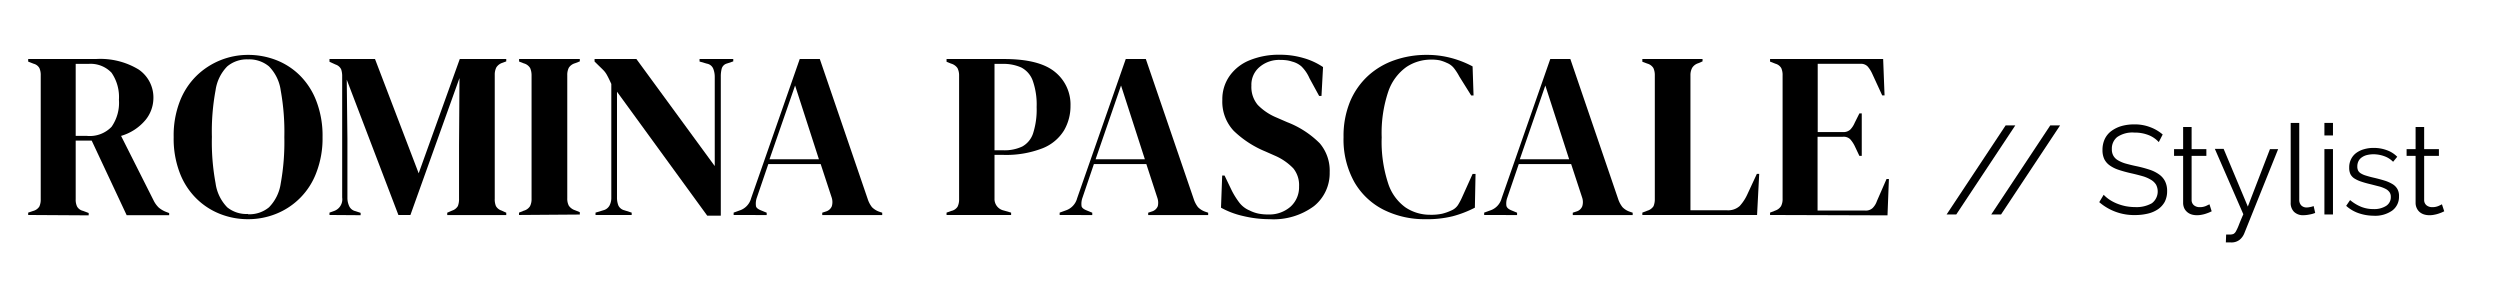 <svg id="Ebene_1" data-name="Ebene 1" xmlns="http://www.w3.org/2000/svg" viewBox="0 0 338.86 40"><title>logo-romina-pascale-stylistin-kapital</title><path d="M273.16,17l-8,12.07h-1.31l8-12.07Z"/><path d="M279.23,17l-8,12.07H269.9l8-12.07Z"/><path d="M292.61,19.26a3.71,3.71,0,0,0-1.36-.94,5.12,5.12,0,0,0-1.94-.35,3.66,3.66,0,0,0-2.33.6,2,2,0,0,0-.73,1.64,1.7,1.7,0,0,0,.2.89,1.66,1.66,0,0,0,.6.61,4.45,4.45,0,0,0,1,.44c.43.12.93.25,1.51.37a16.63,16.63,0,0,1,1.74.46,4.77,4.77,0,0,1,1.32.64,2.54,2.54,0,0,1,.83.93,2.88,2.88,0,0,1,.29,1.36,3.12,3.12,0,0,1-.32,1.44,2.94,2.94,0,0,1-.9,1,4.13,4.13,0,0,1-1.38.6,7.38,7.38,0,0,1-1.75.2,7.2,7.2,0,0,1-4.85-1.75l.6-1a4.62,4.62,0,0,0,.77.65,5.66,5.66,0,0,0,1,.53,6.78,6.78,0,0,0,1.18.36,7,7,0,0,0,1.32.13,4.22,4.22,0,0,0,2.26-.52,2,2,0,0,0,.57-2.52,2,2,0,0,0-.69-.66,4.79,4.79,0,0,0-1.13-.49c-.46-.13-1-.27-1.58-.4s-1.2-.3-1.67-.46a4.41,4.41,0,0,1-1.21-.6,2.33,2.33,0,0,1-.74-.86,2.81,2.81,0,0,1-.24-1.23,3.43,3.43,0,0,1,.31-1.49,2.92,2.92,0,0,1,.89-1.08,4.43,4.43,0,0,1,1.36-.67,6.26,6.26,0,0,1,1.74-.23,5.81,5.81,0,0,1,2.15.37,5.54,5.54,0,0,1,1.71,1Z"/><path d="M299.78,28.64l-.3.14c-.13.06-.28.11-.45.17a3.92,3.92,0,0,1-.57.15,3.08,3.08,0,0,1-.68.07,2.46,2.46,0,0,1-.72-.1,1.68,1.68,0,0,1-.59-.32,1.54,1.54,0,0,1-.41-.53,1.79,1.79,0,0,1-.15-.75V21.13h-1.23v-.92h1.23v-3h1.15v3h2v.92h-2v6a.9.9,0,0,0,.35.72,1.21,1.21,0,0,0,.72.23,2.14,2.14,0,0,0,.87-.16l.48-.23Z"/><path d="M301.74,31.79l.26,0h.25a1.26,1.26,0,0,0,.48-.08.87.87,0,0,0,.35-.38,6.28,6.28,0,0,0,.38-.83c.14-.36.34-.85.61-1.46l-3.86-8.86h1.19L304.68,28l3-7.79h1.11l-4.59,11.42a2.18,2.18,0,0,1-.62.86,1.77,1.77,0,0,1-1.19.37h-.32l-.37,0Z"/><path d="M310.49,16.66h1.16v10.4a1.09,1.09,0,0,0,.27.78,1,1,0,0,0,.76.28,2,2,0,0,0,.45-.06,2.15,2.15,0,0,0,.47-.13l.21.93a3.57,3.57,0,0,1-.79.22,4.43,4.43,0,0,1-.81.09,1.74,1.74,0,0,1-1.26-.45,1.68,1.68,0,0,1-.46-1.27Z"/><path d="M315.06,18.36v-1.7h1.16v1.7Zm0,10.71V20.21h1.16v8.86Z"/><path d="M321.71,29.24a6.34,6.34,0,0,1-2-.34,4.85,4.85,0,0,1-1.7-1l.53-.78a5.67,5.67,0,0,0,1.52.92,4.48,4.48,0,0,0,1.65.3,3,3,0,0,0,1.71-.43,1.39,1.39,0,0,0,.64-1.23,1.08,1.08,0,0,0-.17-.62,1.45,1.45,0,0,0-.5-.44,4.47,4.47,0,0,0-.83-.33l-1.17-.3c-.51-.12-.95-.24-1.33-.37a4.18,4.18,0,0,1-.92-.42,1.54,1.54,0,0,1-.55-.59,2,2,0,0,1-.17-.88,2.46,2.46,0,0,1,.26-1.17,2.31,2.31,0,0,1,.71-.84,3.25,3.25,0,0,1,1.06-.5,4.45,4.45,0,0,1,1.28-.17,5,5,0,0,1,1.85.33,3.67,3.67,0,0,1,1.35.87l-.56.68a3.12,3.12,0,0,0-1.2-.76,4.29,4.29,0,0,0-1.47-.26,3.74,3.74,0,0,0-.85.1,2,2,0,0,0-.69.3,1.35,1.35,0,0,0-.47.51,1.58,1.58,0,0,0-.17.74,1.22,1.22,0,0,0,.12.58,1,1,0,0,0,.39.38,2.81,2.81,0,0,0,.69.29c.28.09.61.18,1,.27.57.13,1.07.27,1.5.4a5,5,0,0,1,1.08.48,1.86,1.86,0,0,1,.65.66,1.89,1.89,0,0,1,.22,1,2.3,2.3,0,0,1-.93,1.93A4,4,0,0,1,321.71,29.24Z"/><path d="M331.3,28.64l-.3.14c-.13.06-.28.11-.45.17a3.75,3.75,0,0,1-.58.15,3,3,0,0,1-.68.07,2.39,2.39,0,0,1-.71-.1,1.73,1.73,0,0,1-.6-.32,1.52,1.52,0,0,1-.4-.53,1.65,1.65,0,0,1-.16-.75V21.13H326.2v-.92h1.22v-3h1.16v3h2v.92h-2v6a.9.9,0,0,0,.35.72,1.21,1.21,0,0,0,.72.23,2.14,2.14,0,0,0,.87-.16,5.19,5.19,0,0,0,.47-.23Z"/><path d="M3.82,29.14v-.32l.68-.23A1.41,1.41,0,0,0,5.33,28a2.24,2.24,0,0,0,.19-1V10.23a2.31,2.31,0,0,0-.18-1,1.25,1.25,0,0,0-.78-.59l-.74-.29V8H13a10,10,0,0,1,5.79,1.42,4.58,4.58,0,0,1,2,4,4.71,4.71,0,0,1-1.05,2.82,6.79,6.79,0,0,1-3.33,2.18l4.45,8.83a3.41,3.41,0,0,0,.65.88,3.48,3.48,0,0,0,1,.59l.42.16v.29H17.17L12.43,19.06H10.26V27a2.16,2.16,0,0,0,.19,1,1.24,1.24,0,0,0,.8.58l.77.29v.32Zm6.44-10.72h1.53a4.09,4.09,0,0,0,3.33-1.23,5.67,5.67,0,0,0,1-3.67,5.8,5.8,0,0,0-1-3.66A3.9,3.9,0,0,0,12,8.66H10.26Z"/><path d="M33.62,29.71a10.2,10.2,0,0,1-3.76-.7,9.52,9.52,0,0,1-3.24-2.1,9.74,9.74,0,0,1-2.25-3.47,12.92,12.92,0,0,1-.83-4.86,12.79,12.79,0,0,1,.83-4.83,9.78,9.78,0,0,1,2.27-3.48,10,10,0,0,1,7-2.83,10.48,10.48,0,0,1,3.76.69,9.37,9.37,0,0,1,3.23,2.08,9.83,9.83,0,0,1,2.25,3.49,13.06,13.06,0,0,1,.84,4.88,12.83,12.83,0,0,1-.84,4.81A9.62,9.62,0,0,1,37.38,29,10.1,10.1,0,0,1,33.62,29.71Zm0-.67a4.16,4.16,0,0,0,2.84-.94,5.79,5.79,0,0,0,1.59-3.23,31.37,31.37,0,0,0,.49-6.29,31.43,31.43,0,0,0-.49-6.32A5.76,5.76,0,0,0,36.46,9a4.17,4.17,0,0,0-2.84-.95A4.13,4.13,0,0,0,30.8,9a5.76,5.76,0,0,0-1.58,3.23,30.59,30.59,0,0,0-.5,6.32,30.53,30.53,0,0,0,.5,6.29A5.79,5.79,0,0,0,30.8,28.1,4.12,4.12,0,0,0,33.62,29Z"/><path d="M44.66,29.14v-.32l.64-.23a1.67,1.67,0,0,0,1.08-1.82V10.39a2.94,2.94,0,0,0-.14-1,1.29,1.29,0,0,0-.75-.64l-.83-.38V8h6.17l5.92,15.49L62.32,8h6.3v.32l-.51.19a1.54,1.54,0,0,0-.83.62,2.14,2.14,0,0,0-.22,1V26.93a2.37,2.37,0,0,0,.16,1,1.33,1.33,0,0,0,.76.61l.64.29v.32h-8v-.32l.67-.29a1.39,1.39,0,0,0,.77-.61,2.54,2.54,0,0,0,.16-1v-7.2l.06-9.15L55.63,29.14H54l-7-18.34.09,8v8.06A2.64,2.64,0,0,0,47.36,28a1.23,1.23,0,0,0,.82.62l.7.23v.32Z"/><path d="M70.35,29.14v-.32l.64-.26a1.44,1.44,0,0,0,.85-.61,2.09,2.09,0,0,0,.21-1V10.23a2.46,2.46,0,0,0-.19-1A1.44,1.44,0,0,0,71,8.59l-.64-.25V8h8.23v.32l-.64.25a1.48,1.48,0,0,0-.85.61,2.16,2.16,0,0,0-.21,1v16.7a2.05,2.05,0,0,0,.21,1,1.64,1.64,0,0,0,.85.62l.64.26v.32Z"/><path d="M80.72,29.14v-.32l1.06-.32a1.32,1.32,0,0,0,.83-.63,2.24,2.24,0,0,0,.25-1.1V11.38c-.23-.51-.42-.9-.56-1.15a3.07,3.07,0,0,0-.46-.66c-.17-.18-.41-.41-.7-.69l-.55-.54V8h5.67L96.88,22.51V10.45a3,3,0,0,0-.21-1.15,1.13,1.13,0,0,0-.85-.67l-1-.29V8h4.57v.32l-.86.29a1,1,0,0,0-.7.67,4.15,4.15,0,0,0-.13,1.12V29.23H95.86L83.63,12.43V26.77a2.91,2.91,0,0,0,.19,1.09,1.21,1.21,0,0,0,.8.64l1,.32v.32Z"/><path d="M99.44,29.14v-.32l.8-.29a2.37,2.37,0,0,0,1.57-1.66L108.4,8h2.72l6.5,19a3.59,3.59,0,0,0,.57,1.08,2.59,2.59,0,0,0,1,.62l.39.13v.32h-8.13v-.32l.48-.16a1.23,1.23,0,0,0,.82-.72,2,2,0,0,0,0-1.11l-1.51-4.6h-7.1l-1.54,4.51a2.41,2.41,0,0,0-.14,1.12c0,.28.3.5.75.67l.71.29v.32Zm4.86-7.55H111l-3.23-10Z"/><path d="M128.3,29.14v-.32l.64-.23a1.33,1.33,0,0,0,.85-.57,2.16,2.16,0,0,0,.21-1V10.23a2.16,2.16,0,0,0-.22-1,1.58,1.58,0,0,0-.87-.61l-.61-.25V8h7.78q4.77,0,6.9,1.74a5.66,5.66,0,0,1,2.12,4.59,6.55,6.55,0,0,1-.88,3.35,6,6,0,0,1-2.89,2.41,13.6,13.6,0,0,1-5.44.9H134.8V26.9a1.59,1.59,0,0,0,1.25,1.63l1,.29v.32Zm6.5-8.77H136a5.63,5.63,0,0,0,2.56-.51,3.15,3.15,0,0,0,1.47-1.79,10.52,10.52,0,0,0,.48-3.56,9.72,9.72,0,0,0-.53-3.58,3.25,3.25,0,0,0-1.55-1.78,5.9,5.9,0,0,0-2.56-.49H134.8Z"/><path d="M143.63,29.14v-.32l.8-.29A2.37,2.37,0,0,0,146,26.87L152.59,8h2.72l6.5,19a3.59,3.59,0,0,0,.57,1.08,2.56,2.56,0,0,0,1,.62l.38.13v.32h-8.13v-.32l.48-.16a1.23,1.23,0,0,0,.82-.72,2,2,0,0,0-.05-1.11l-1.5-4.6h-7.11l-1.53,4.51a2.44,2.44,0,0,0-.15,1.12c0,.28.31.5.75.67l.71.29v.32Zm4.87-7.55h6.68l-3.23-10Z"/><path d="M172.08,29.71a15.35,15.35,0,0,1-3.58-.43,11.25,11.25,0,0,1-3-1.13l.16-4.36h.32l1,2.08a10.79,10.79,0,0,0,1,1.59,3.39,3.39,0,0,0,1.4,1.07,4.7,4.7,0,0,0,1.24.43,6.68,6.68,0,0,0,1.33.11A4.34,4.34,0,0,0,174.94,28a3.55,3.55,0,0,0,1.14-2.72,3.61,3.61,0,0,0-.77-2.45,7.7,7.7,0,0,0-2.46-1.71l-1.31-.58a13.68,13.68,0,0,1-4.31-2.8,5.77,5.77,0,0,1-1.55-4.21,5.45,5.45,0,0,1,1-3.26,6.12,6.12,0,0,1,2.72-2.11,10.43,10.43,0,0,1,4.08-.74,11.22,11.22,0,0,1,3.21.45,9.18,9.18,0,0,1,2.64,1.22L179.12,13h-.32l-1.31-2.4A5.09,5.09,0,0,0,176.4,9a3.06,3.06,0,0,0-1.25-.65,4.22,4.22,0,0,0-.77-.18,7,7,0,0,0-.89-.05,4.1,4.1,0,0,0-2.75.95,3.13,3.13,0,0,0-1.12,2.54,3.77,3.77,0,0,0,.86,2.61A7.58,7.58,0,0,0,173,15.92l1.47.64a12.67,12.67,0,0,1,4.42,2.87,5.72,5.72,0,0,1,1.34,3.92,5.72,5.72,0,0,1-2.13,4.59A9.19,9.19,0,0,1,172.08,29.71Z"/><path d="M193.2,29.71a12.38,12.38,0,0,1-5.62-1.26,9.54,9.54,0,0,1-4-3.76,11.84,11.84,0,0,1-1.47-6.11,12.21,12.21,0,0,1,.89-4.83,10,10,0,0,1,2.45-3.49,10.29,10.29,0,0,1,3.59-2.11,13,13,0,0,1,4.3-.71,12.67,12.67,0,0,1,3.36.42A13.43,13.43,0,0,1,199.6,9l.13,3.94h-.32l-1.6-2.56a7.54,7.54,0,0,0-.71-1.11,2.37,2.37,0,0,0-1-.75,5.34,5.34,0,0,0-.94-.34A5.4,5.4,0,0,0,194,8.08a6,6,0,0,0-3.37,1,6.78,6.78,0,0,0-2.44,3.28,17.56,17.56,0,0,0-.91,6.26,18,18,0,0,0,.87,6.22,6.44,6.44,0,0,0,2.35,3.27,5.94,5.94,0,0,0,3.34,1,7.13,7.13,0,0,0,1.63-.14,6.59,6.59,0,0,0,1.22-.43,2,2,0,0,0,.93-.75,8.48,8.48,0,0,0,.57-1.08l1.41-3.13H200l-.09,4.57a14.84,14.84,0,0,1-3,1.16A14.43,14.43,0,0,1,193.2,29.71Z"/><path d="M201.17,29.14v-.32l.8-.29a2.37,2.37,0,0,0,1.57-1.66L210.13,8h2.72l6.49,19a3.58,3.58,0,0,0,.58,1.08,2.44,2.44,0,0,0,1,.62l.38.13v.32h-8.12v-.32l.48-.16a1.19,1.19,0,0,0,.81-.72,1.93,1.93,0,0,0,0-1.11l-1.51-4.6h-7.1l-1.54,4.51a2.29,2.29,0,0,0-.14,1.12c.05.28.3.5.75.67l.7.29v.32ZM206,21.59h6.69l-3.23-10Z"/><path d="M222.61,29.14v-.32l.67-.26a1.48,1.48,0,0,0,.85-.62,2.52,2.52,0,0,0,.17-1V10.23a2.31,2.31,0,0,0-.19-1,1.4,1.4,0,0,0-.83-.61l-.67-.25V8h8.16v.32l-.58.25a1.5,1.5,0,0,0-.83.63,2.08,2.08,0,0,0-.23,1V28.5h4.93a2.34,2.34,0,0,0,1.75-.58,6.18,6.18,0,0,0,1.07-1.66l1.25-2.69h.32l-.29,5.57Z"/><path d="M239.92,29.14v-.32l.74-.29a1.5,1.5,0,0,0,.75-.59,2.05,2.05,0,0,0,.21-1V10.23a2.31,2.31,0,0,0-.18-1,1.31,1.31,0,0,0-.78-.59l-.74-.29V8h15.33l.19,4.93h-.32l-1.38-3a3.94,3.94,0,0,0-.6-.93,1.27,1.27,0,0,0-1-.35h-5.76v9.25h3.42a1.35,1.35,0,0,0,1-.34,3,3,0,0,0,.59-.91l.64-1.28h.32v5.76h-.32l-.64-1.35a4,4,0,0,0-.61-.91,1.27,1.27,0,0,0-1-.33h-3.42v10h6.46a1.34,1.34,0,0,0,1-.34,2.4,2.4,0,0,0,.58-.94l1.31-3h.32l-.19,4.93Z"/></svg>